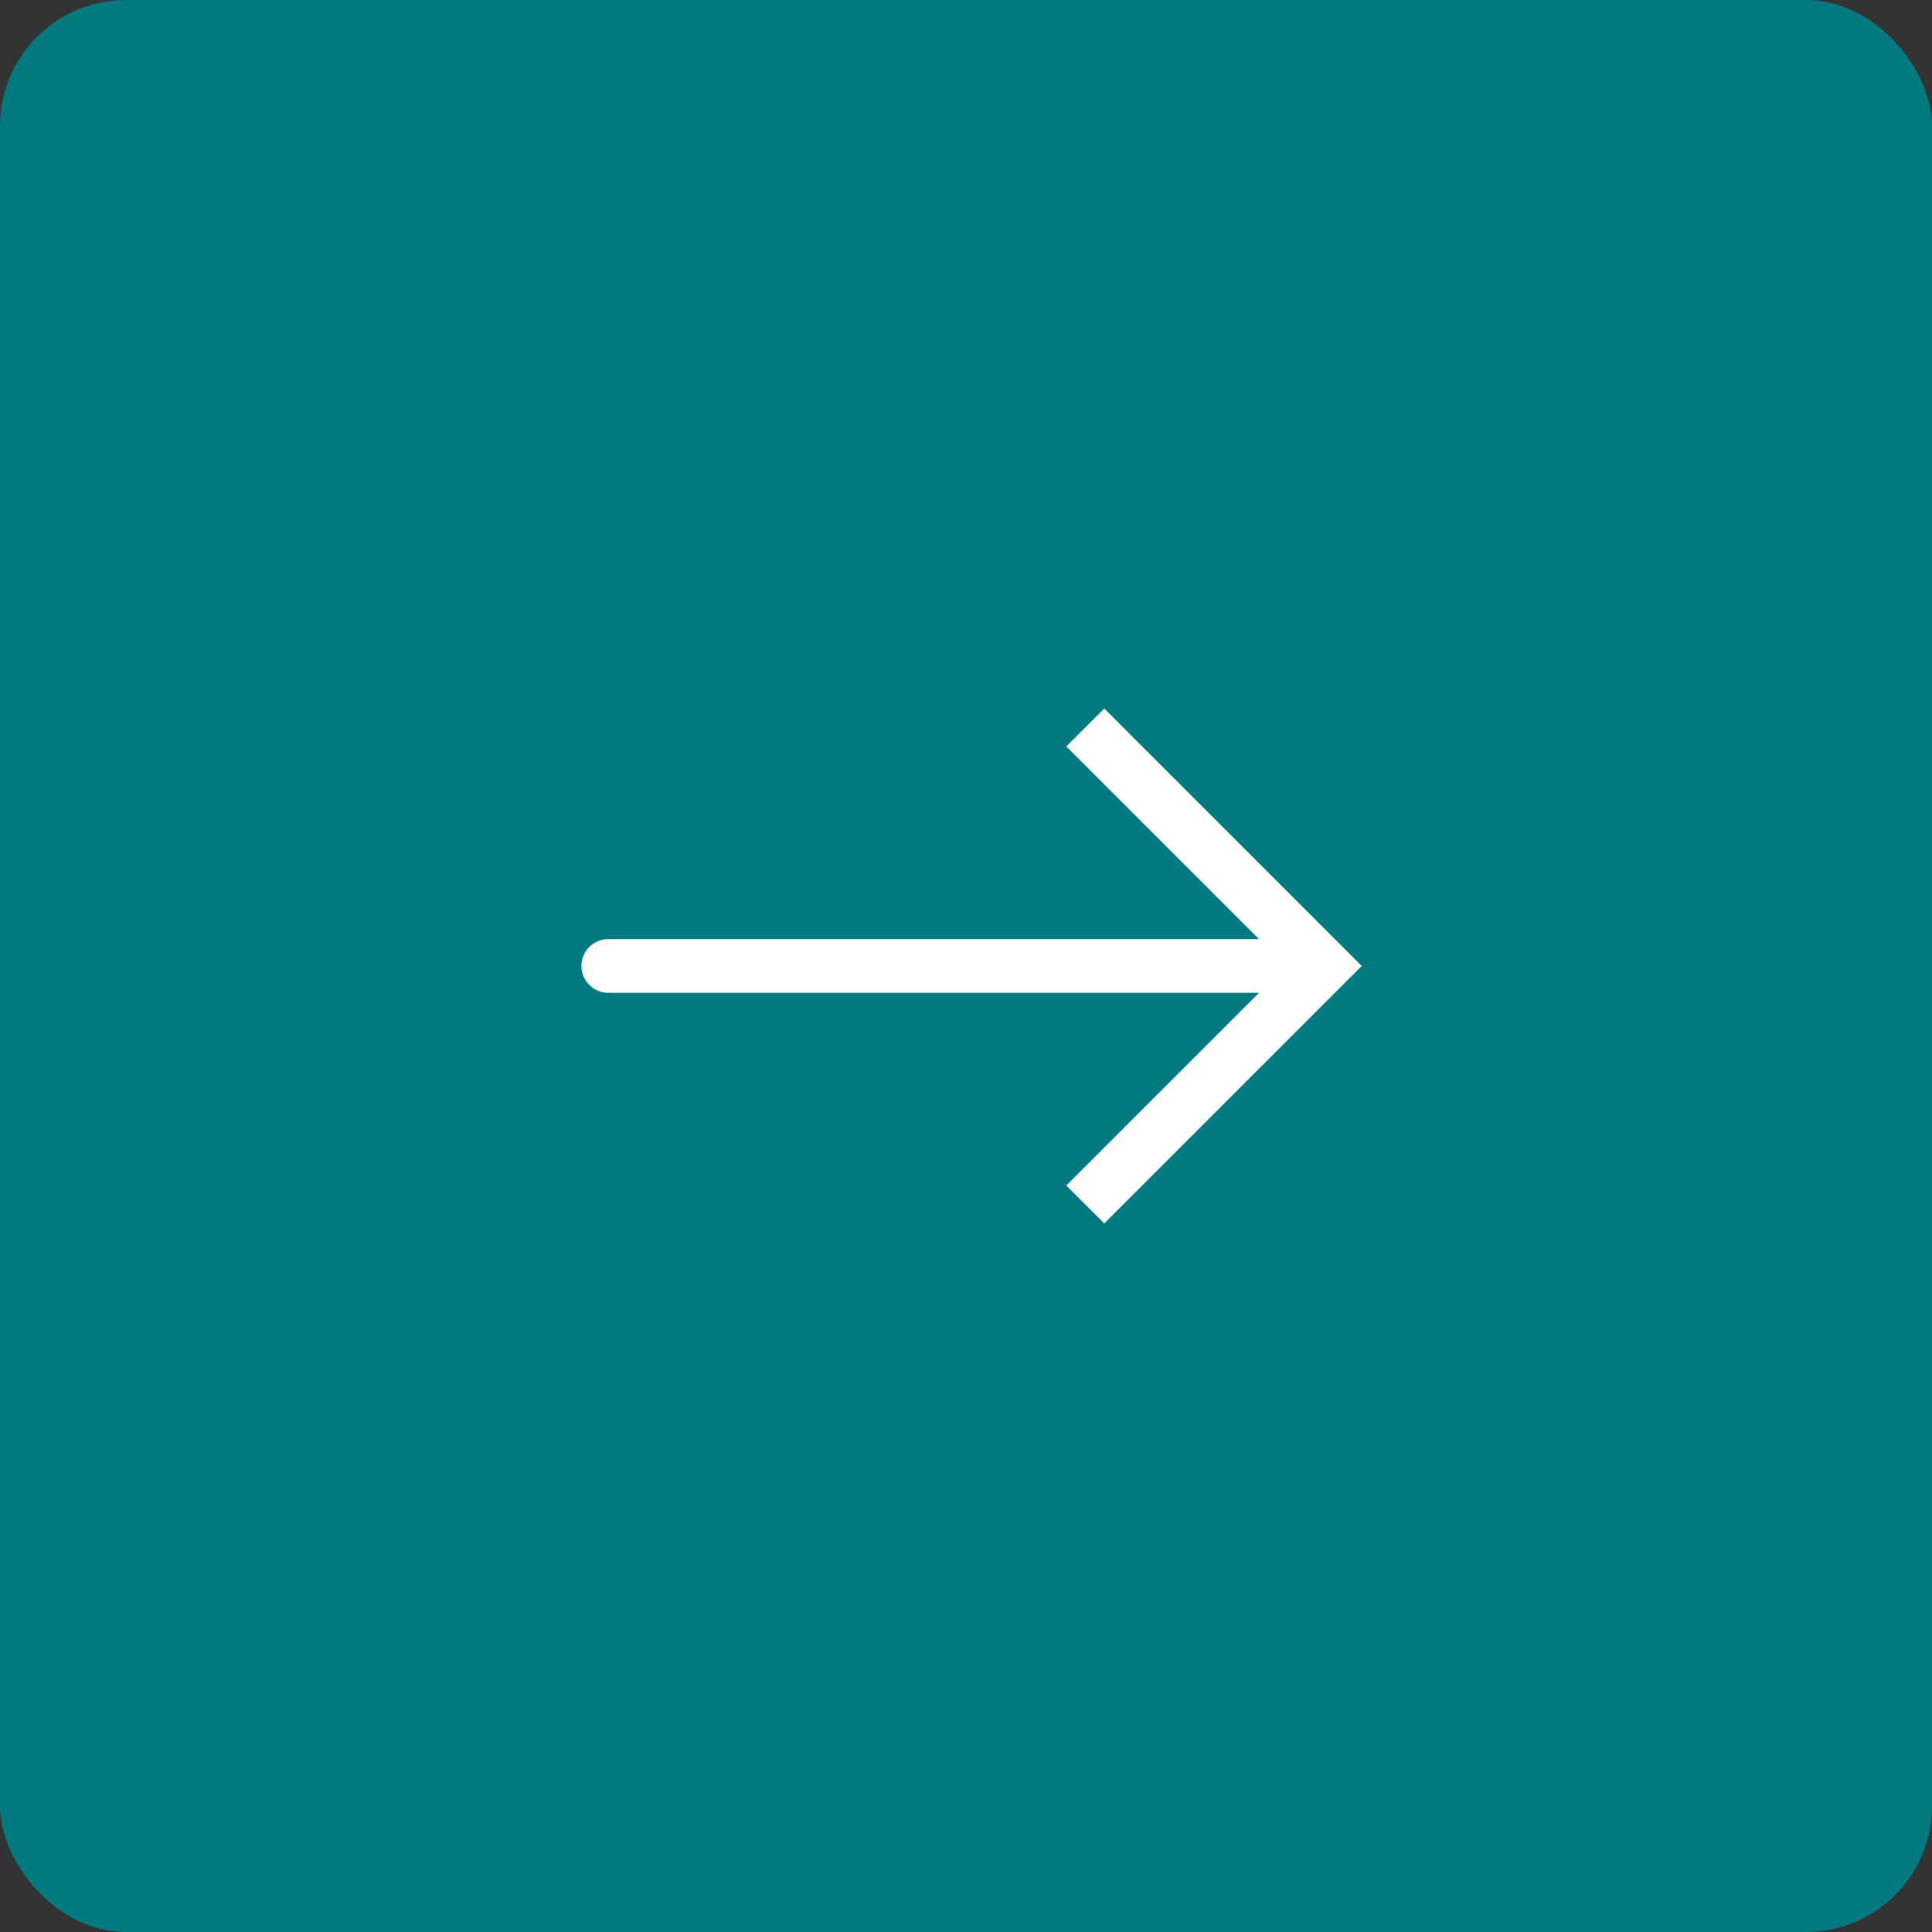 <svg width="46" height="46" viewBox="0 0 46 46" fill="none" xmlns="http://www.w3.org/2000/svg">
<rect x="0" y="0" width="46" height="46" fill="#333333" stroke="none"/>
<rect width="46" height="46" rx="3" fill="#00797F"/>
<path d="M31.519 22.999L31.971 22.548L32.422 22.999L31.971 23.451L31.519 22.999ZM14.482 23.638C14.129 23.638 13.843 23.352 13.843 22.999C13.843 22.646 14.129 22.36 14.482 22.36V23.638ZM25.84 17.32L26.292 16.869L31.971 22.548L31.519 22.999L31.067 23.451L25.388 17.772L25.84 17.32ZM31.519 22.999L31.971 23.451L26.292 29.13L25.84 28.678L25.388 28.227L31.067 22.548L31.519 22.999ZM31.519 22.999V23.638H14.482V22.999V22.36H31.519V22.999Z" fill="white"/>
</svg>
